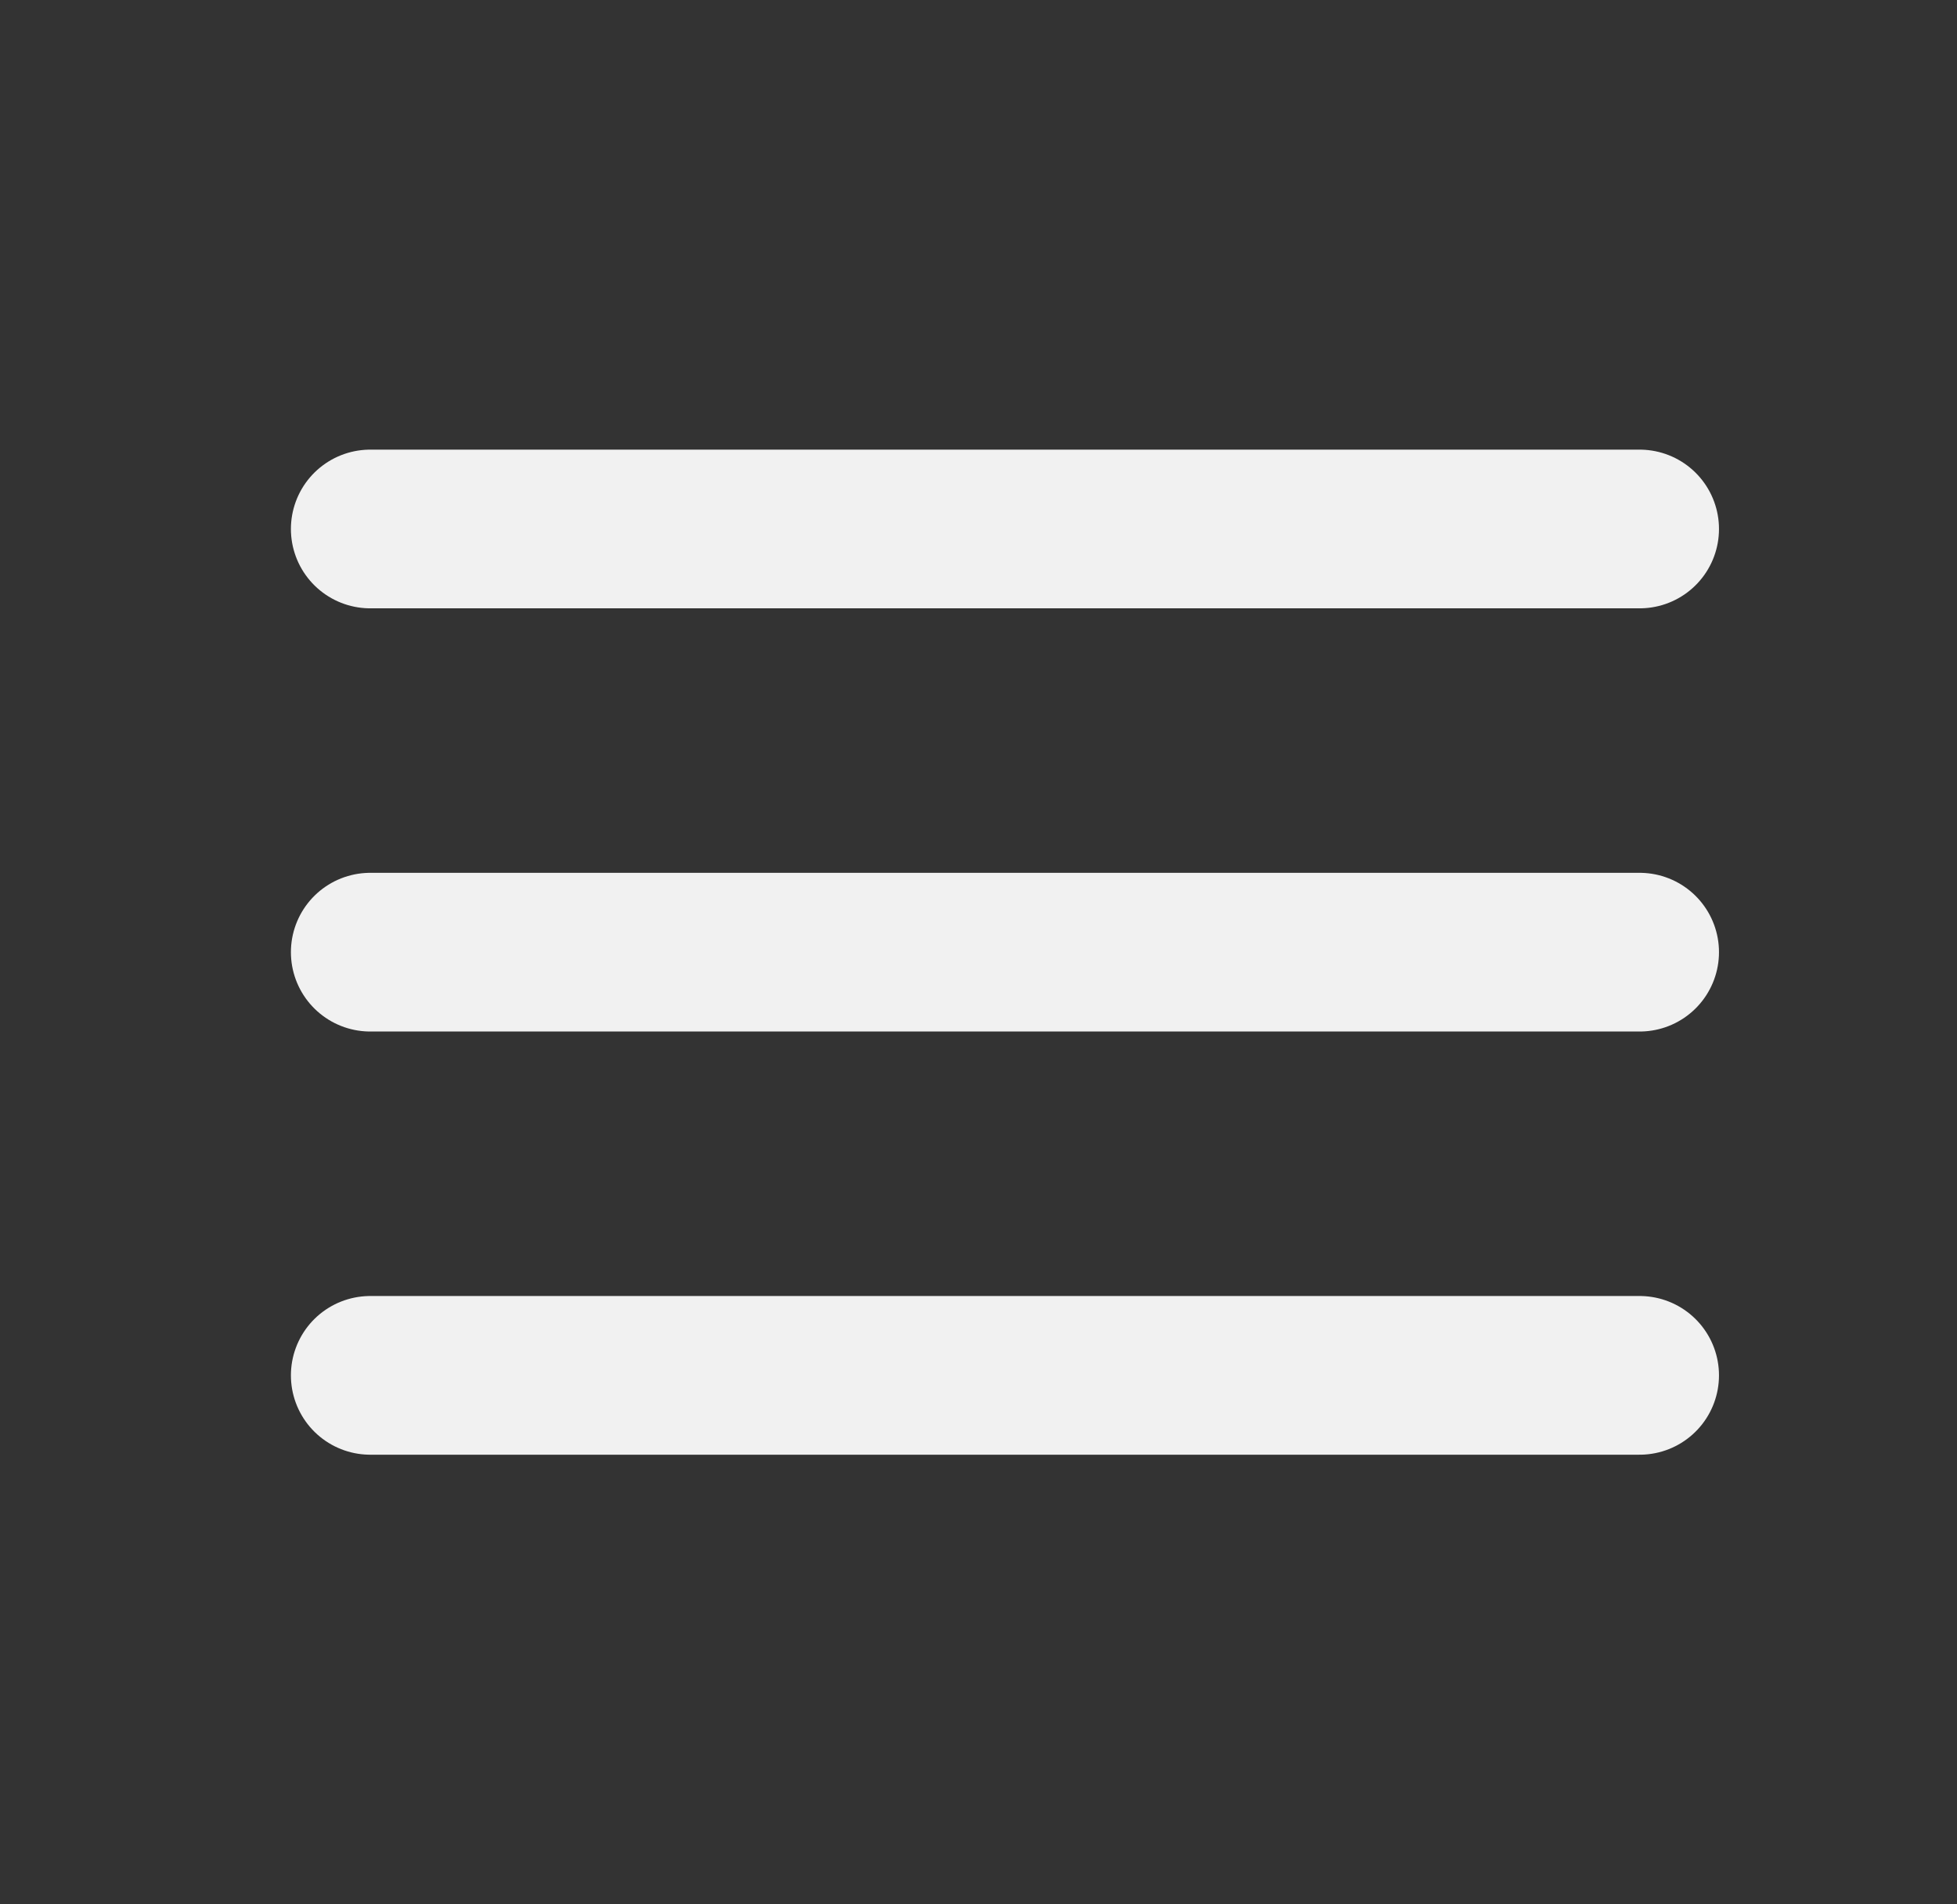 <?xml version="1.0" encoding="utf-8"?>
<svg width="37" height="36" viewBox="0 0 37 36" fill="none" xmlns="http://www.w3.org/2000/svg">
<rect x="0" y="0" width="37" height="36" fill="#333333" stroke="none"/>
<path d="M7 10H31" stroke="#F1F1F1" stroke-width="3" stroke-linecap="round"/>
<path d="M7 18H31" stroke="#F1F1F1" stroke-width="3" stroke-linecap="round"/>
<path d="M7 26H31" stroke="#F1F1F1" stroke-width="3" stroke-linecap="round"/>
</svg>
